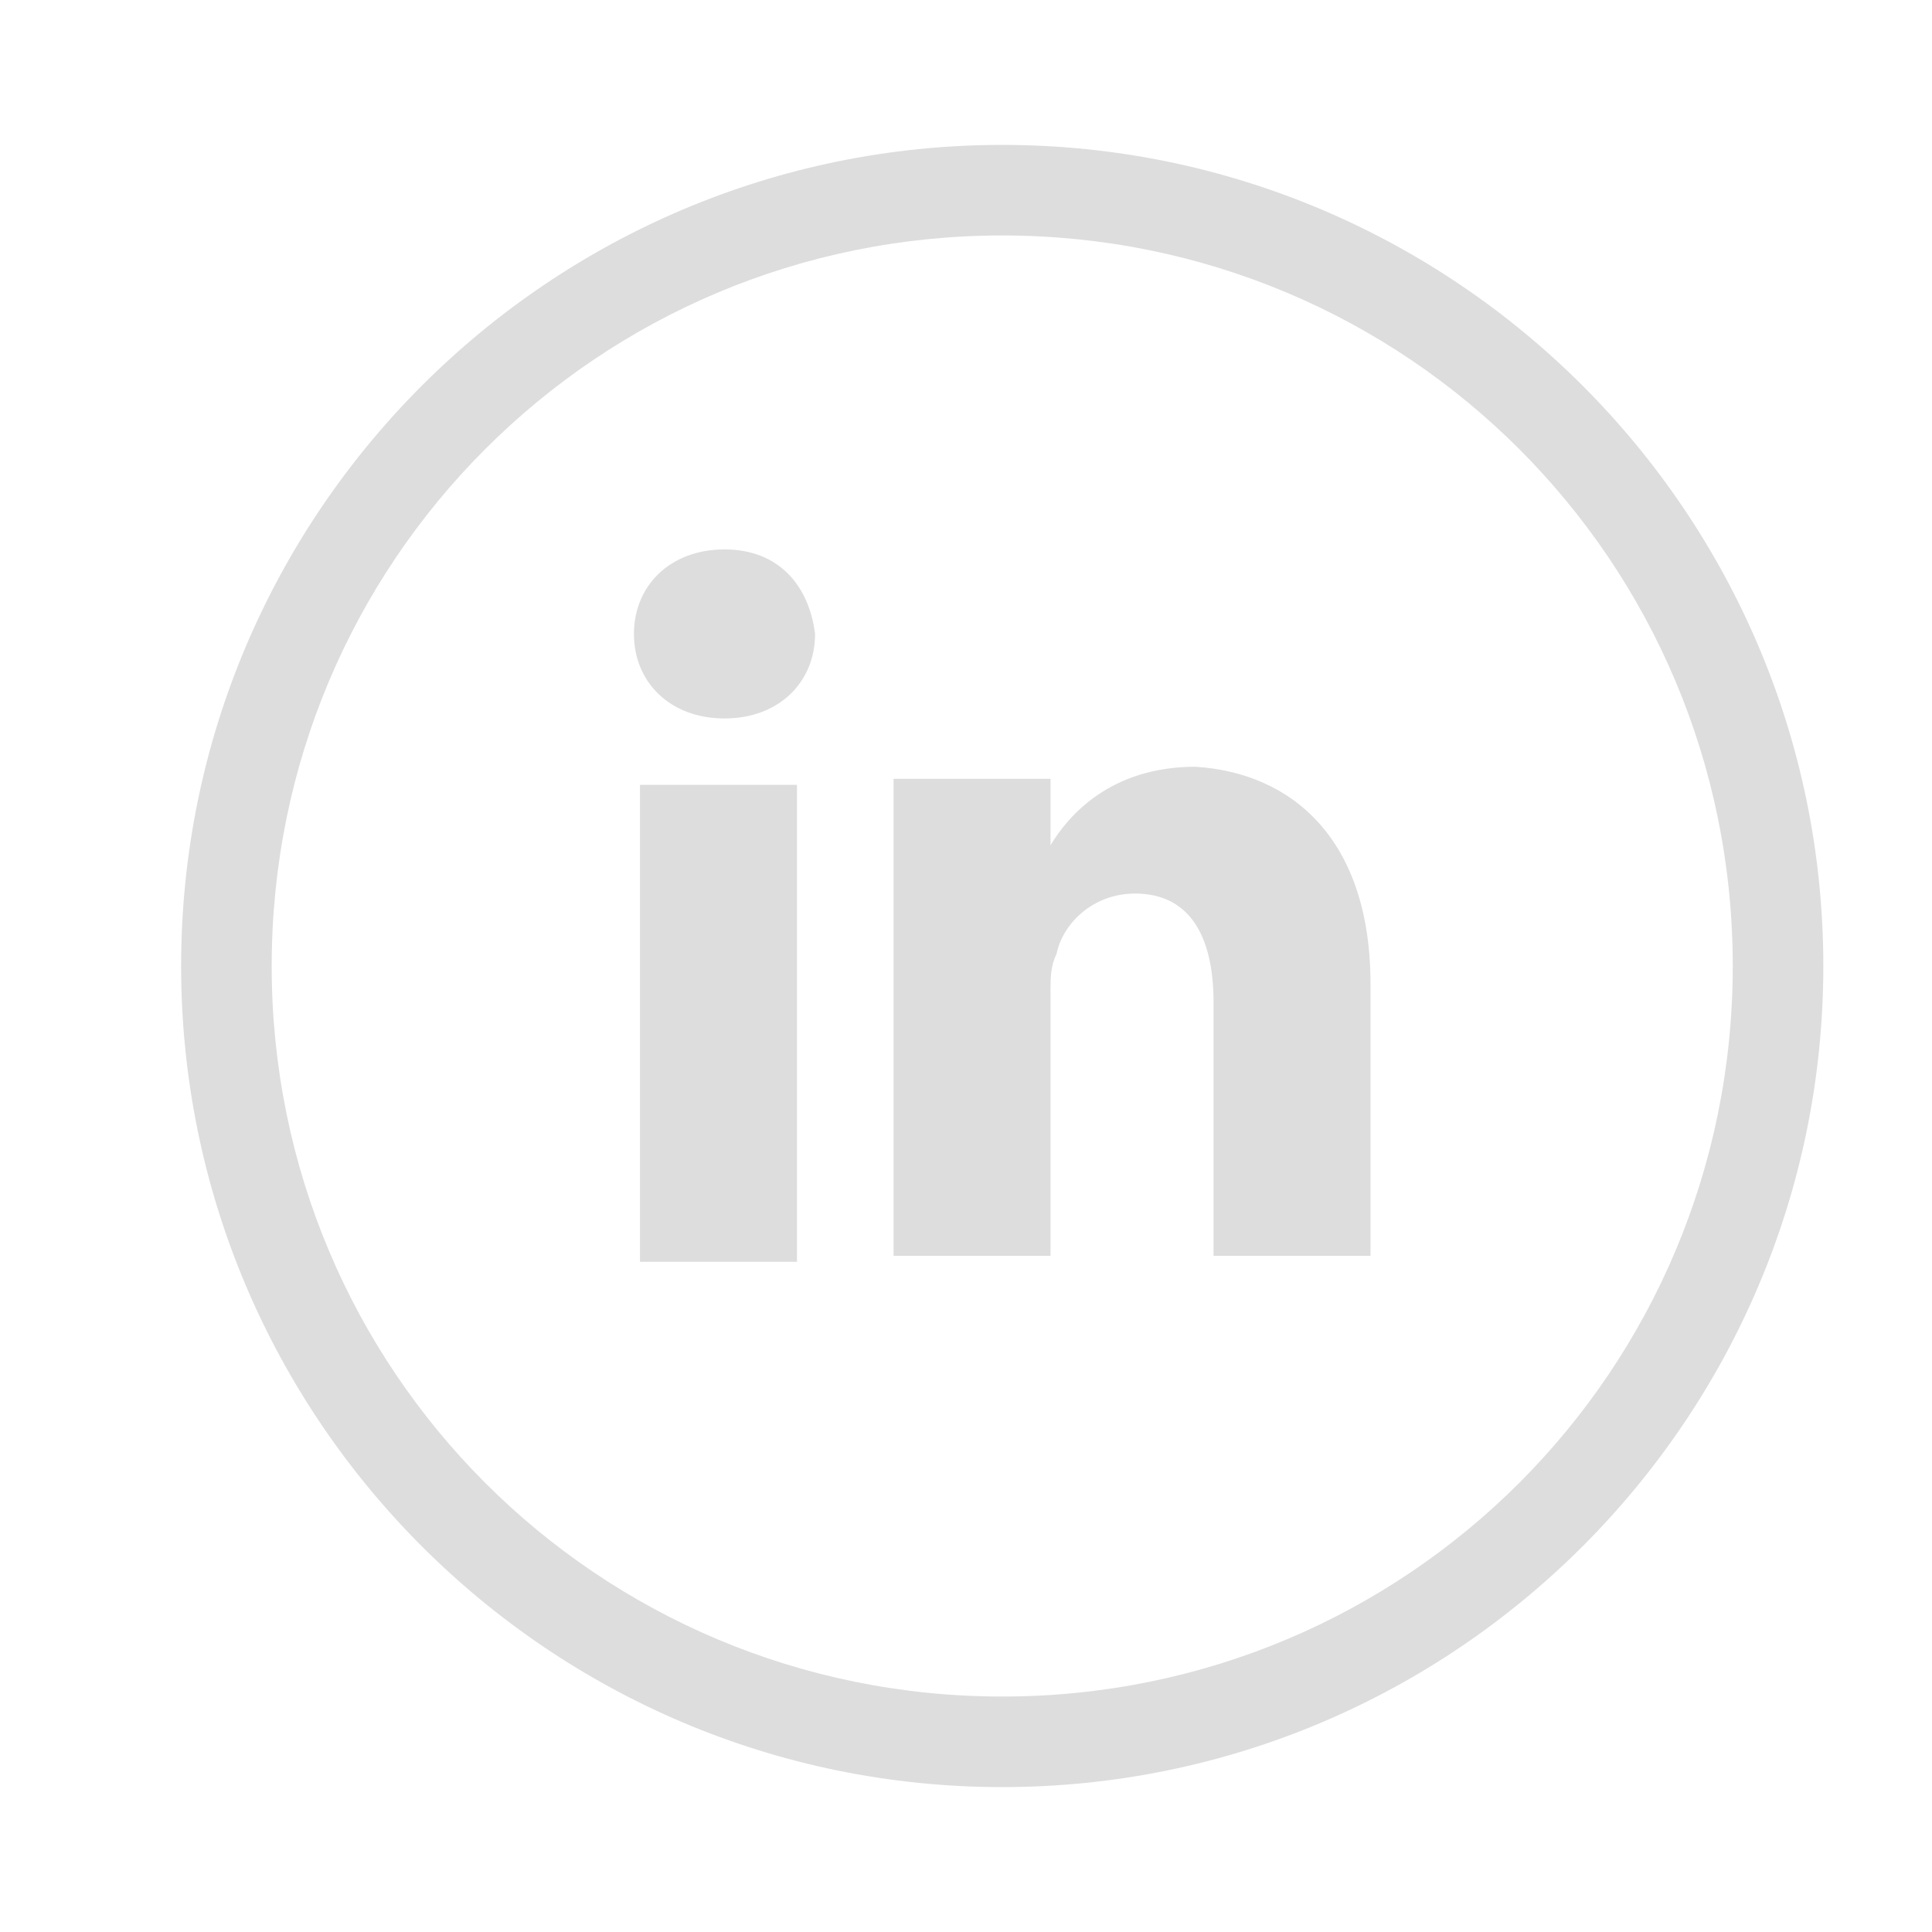<?xml version="1.0" encoding="utf-8"?>
<!-- Generator: Adobe Illustrator 23.0.3, SVG Export Plug-In . SVG Version: 6.00 Build 0)  -->
<svg version="1.1" id="Layer_1" xmlns="http://www.w3.org/2000/svg" xmlns:xlink="http://www.w3.org/1999/xlink" x="0px" y="0px"
	 viewBox="0 0 32 32" style="enable-background:new 0 0 32 32;" xml:space="preserve">
<style type="text/css">
	.st0{fill:#DDDDDD;}
</style>
<g>
	<g>
		<path class="st0" d="M16.6,29.6C9.1,29.6,3,23.5,3,16C3,8.5,9.1,2.4,16.6,2.4c7.5,0,13.6,6.1,13.6,13.6
			C30.2,23.5,24.1,29.6,16.6,29.6z M16.6,3.9C9.9,3.9,4.5,9.3,4.5,16c0,6.7,5.4,12.1,12.1,12.1c6.7,0,12.1-5.4,12.1-12.1
			C28.7,9.3,23.3,3.9,16.6,3.9z"/>
	</g>
</g>
<g>
	<path id="LinkedIn" class="st0" d="M22.7,16.3v4.5h-2.6v-4.2c0-1.1-0.4-1.8-1.3-1.8c-0.7,0-1.2,0.5-1.3,1c-0.1,0.2-0.1,0.4-0.1,0.6
		v4.4h-2.6c0,0,0-7.2,0-7.9h2.6v1.1c0,0,0,0,0,0h0v0c0.3-0.5,1-1.3,2.4-1.3C21.4,12.8,22.7,13.9,22.7,16.3z M12,9.1
		c-0.9,0-1.5,0.6-1.5,1.4c0,0.8,0.6,1.4,1.5,1.4h0c0.9,0,1.5-0.6,1.5-1.4C13.4,9.7,12.9,9.1,12,9.1z M10.6,20.9h2.6V13h-2.6V20.9z"
		/>
</g>
</svg>